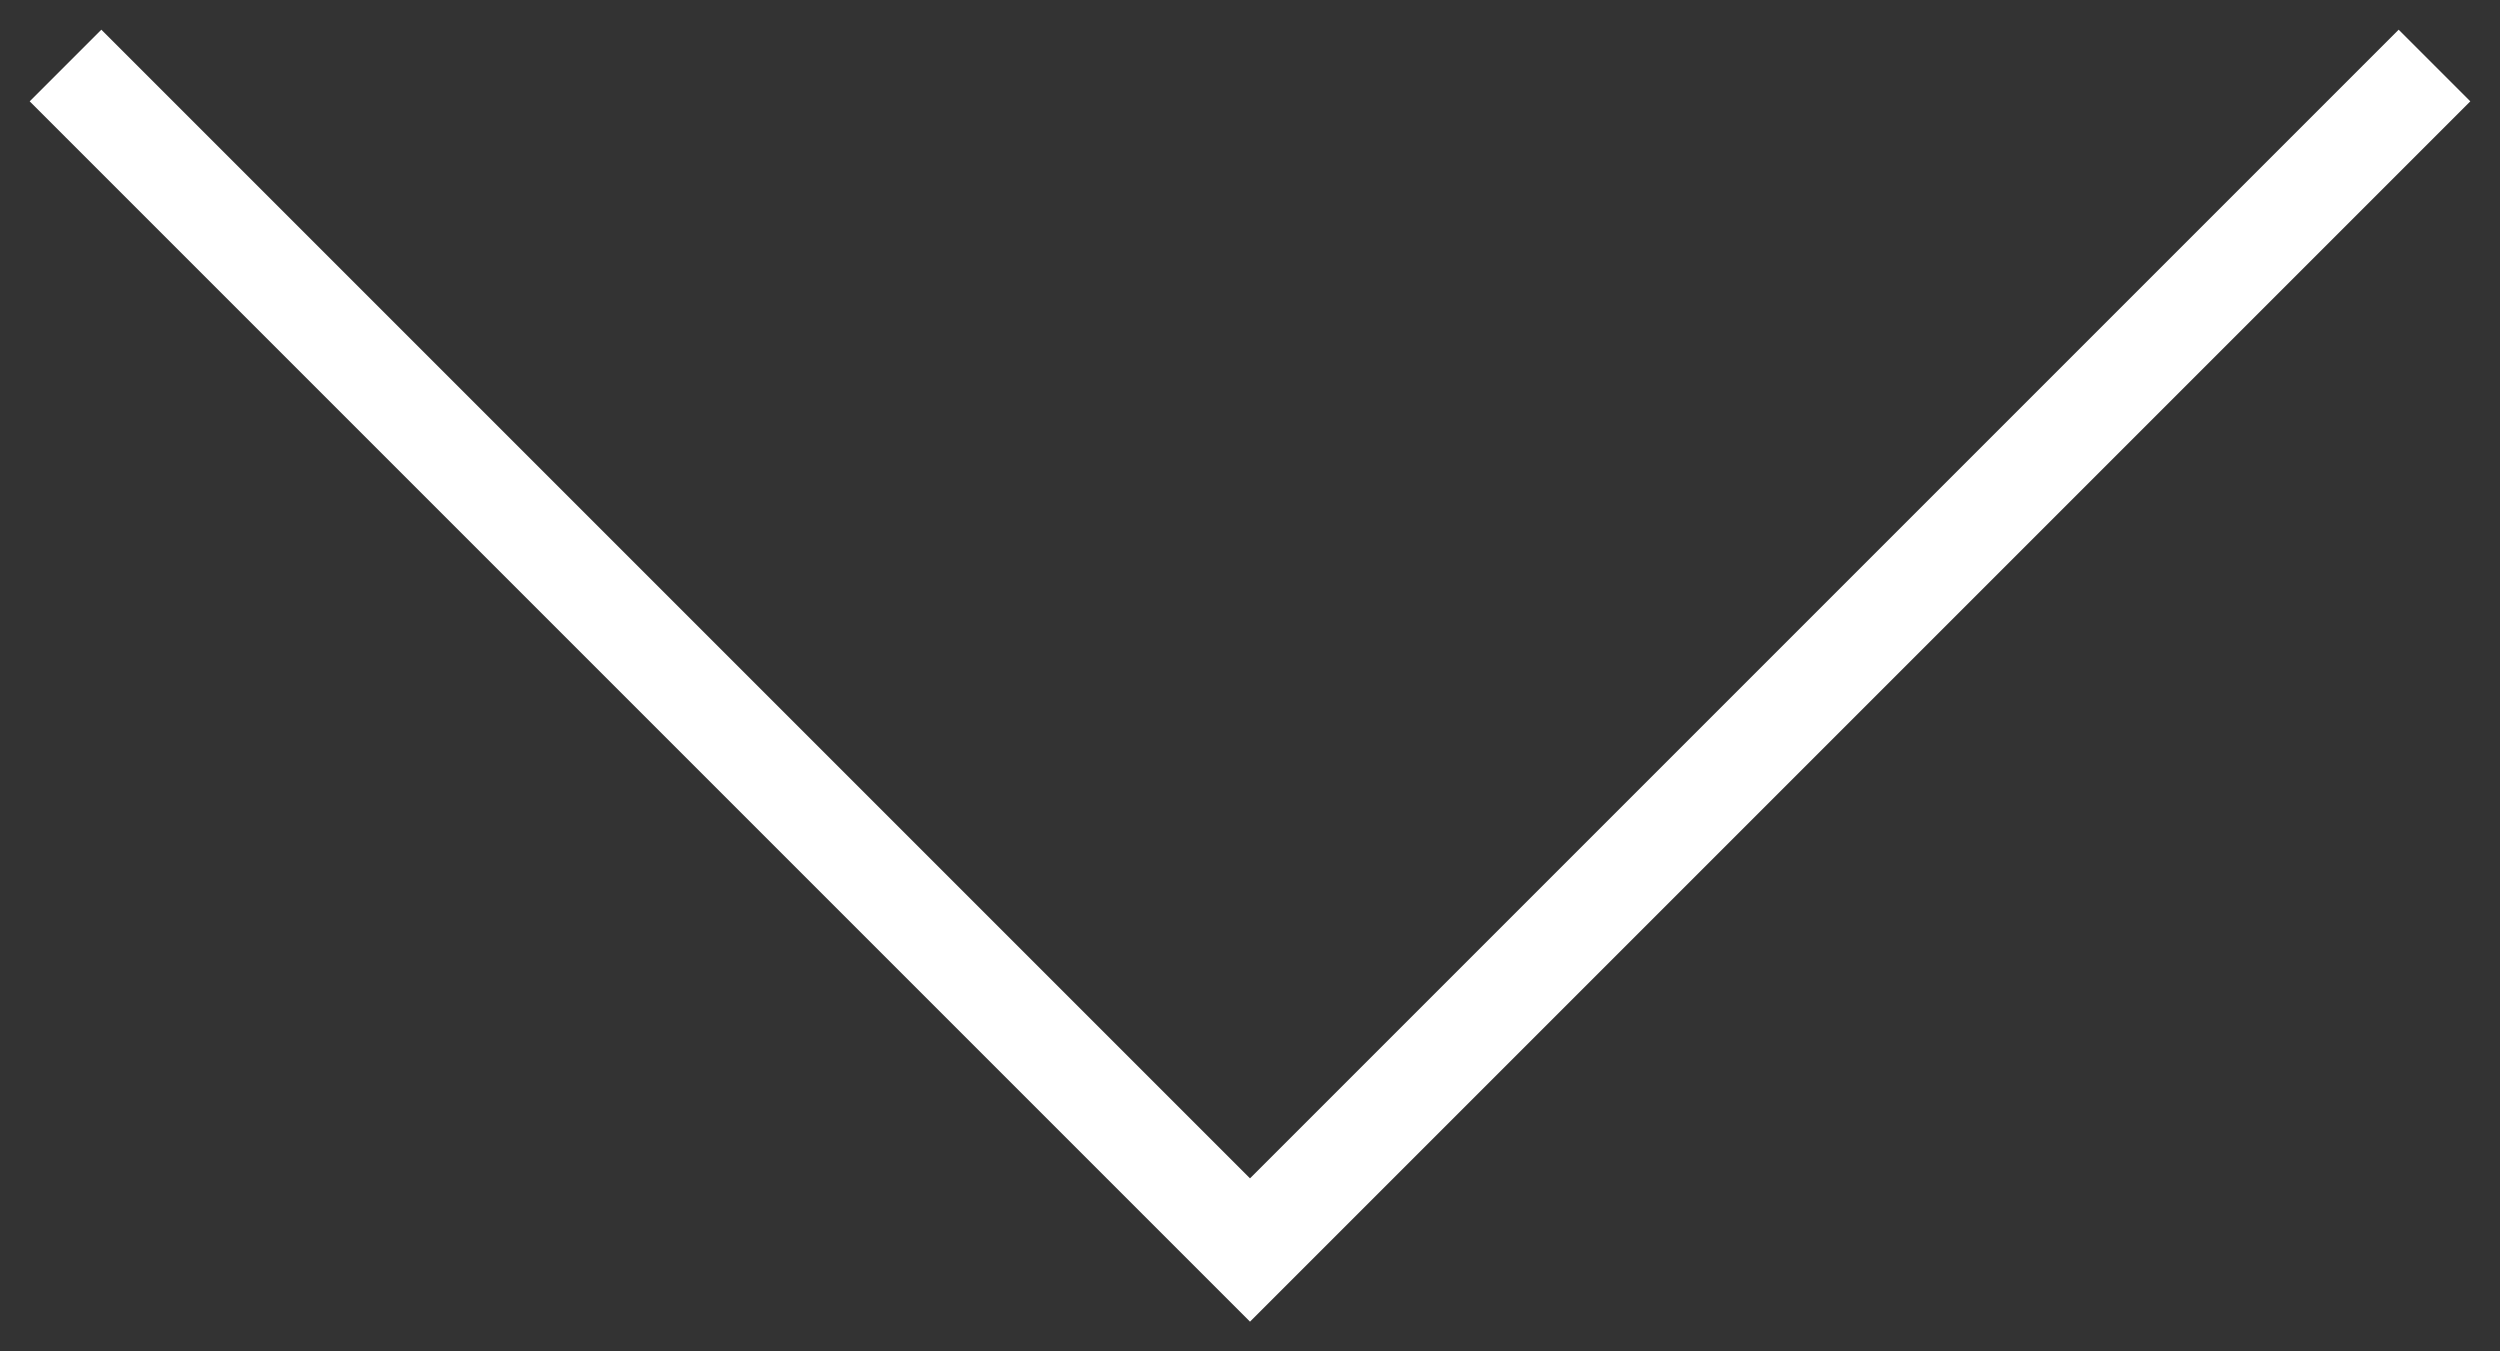 <?xml version="1.0" encoding="UTF-8"?> <svg xmlns="http://www.w3.org/2000/svg" width="74" height="40" viewBox="0 0 74 40" fill="none"><rect x="0" y="0" width="74" height="40" fill="#333333" stroke="none"/> <path d="M3 3L37 37L71 3" stroke="white" stroke-width="3" stroke-linecap="square"></path> </svg> 